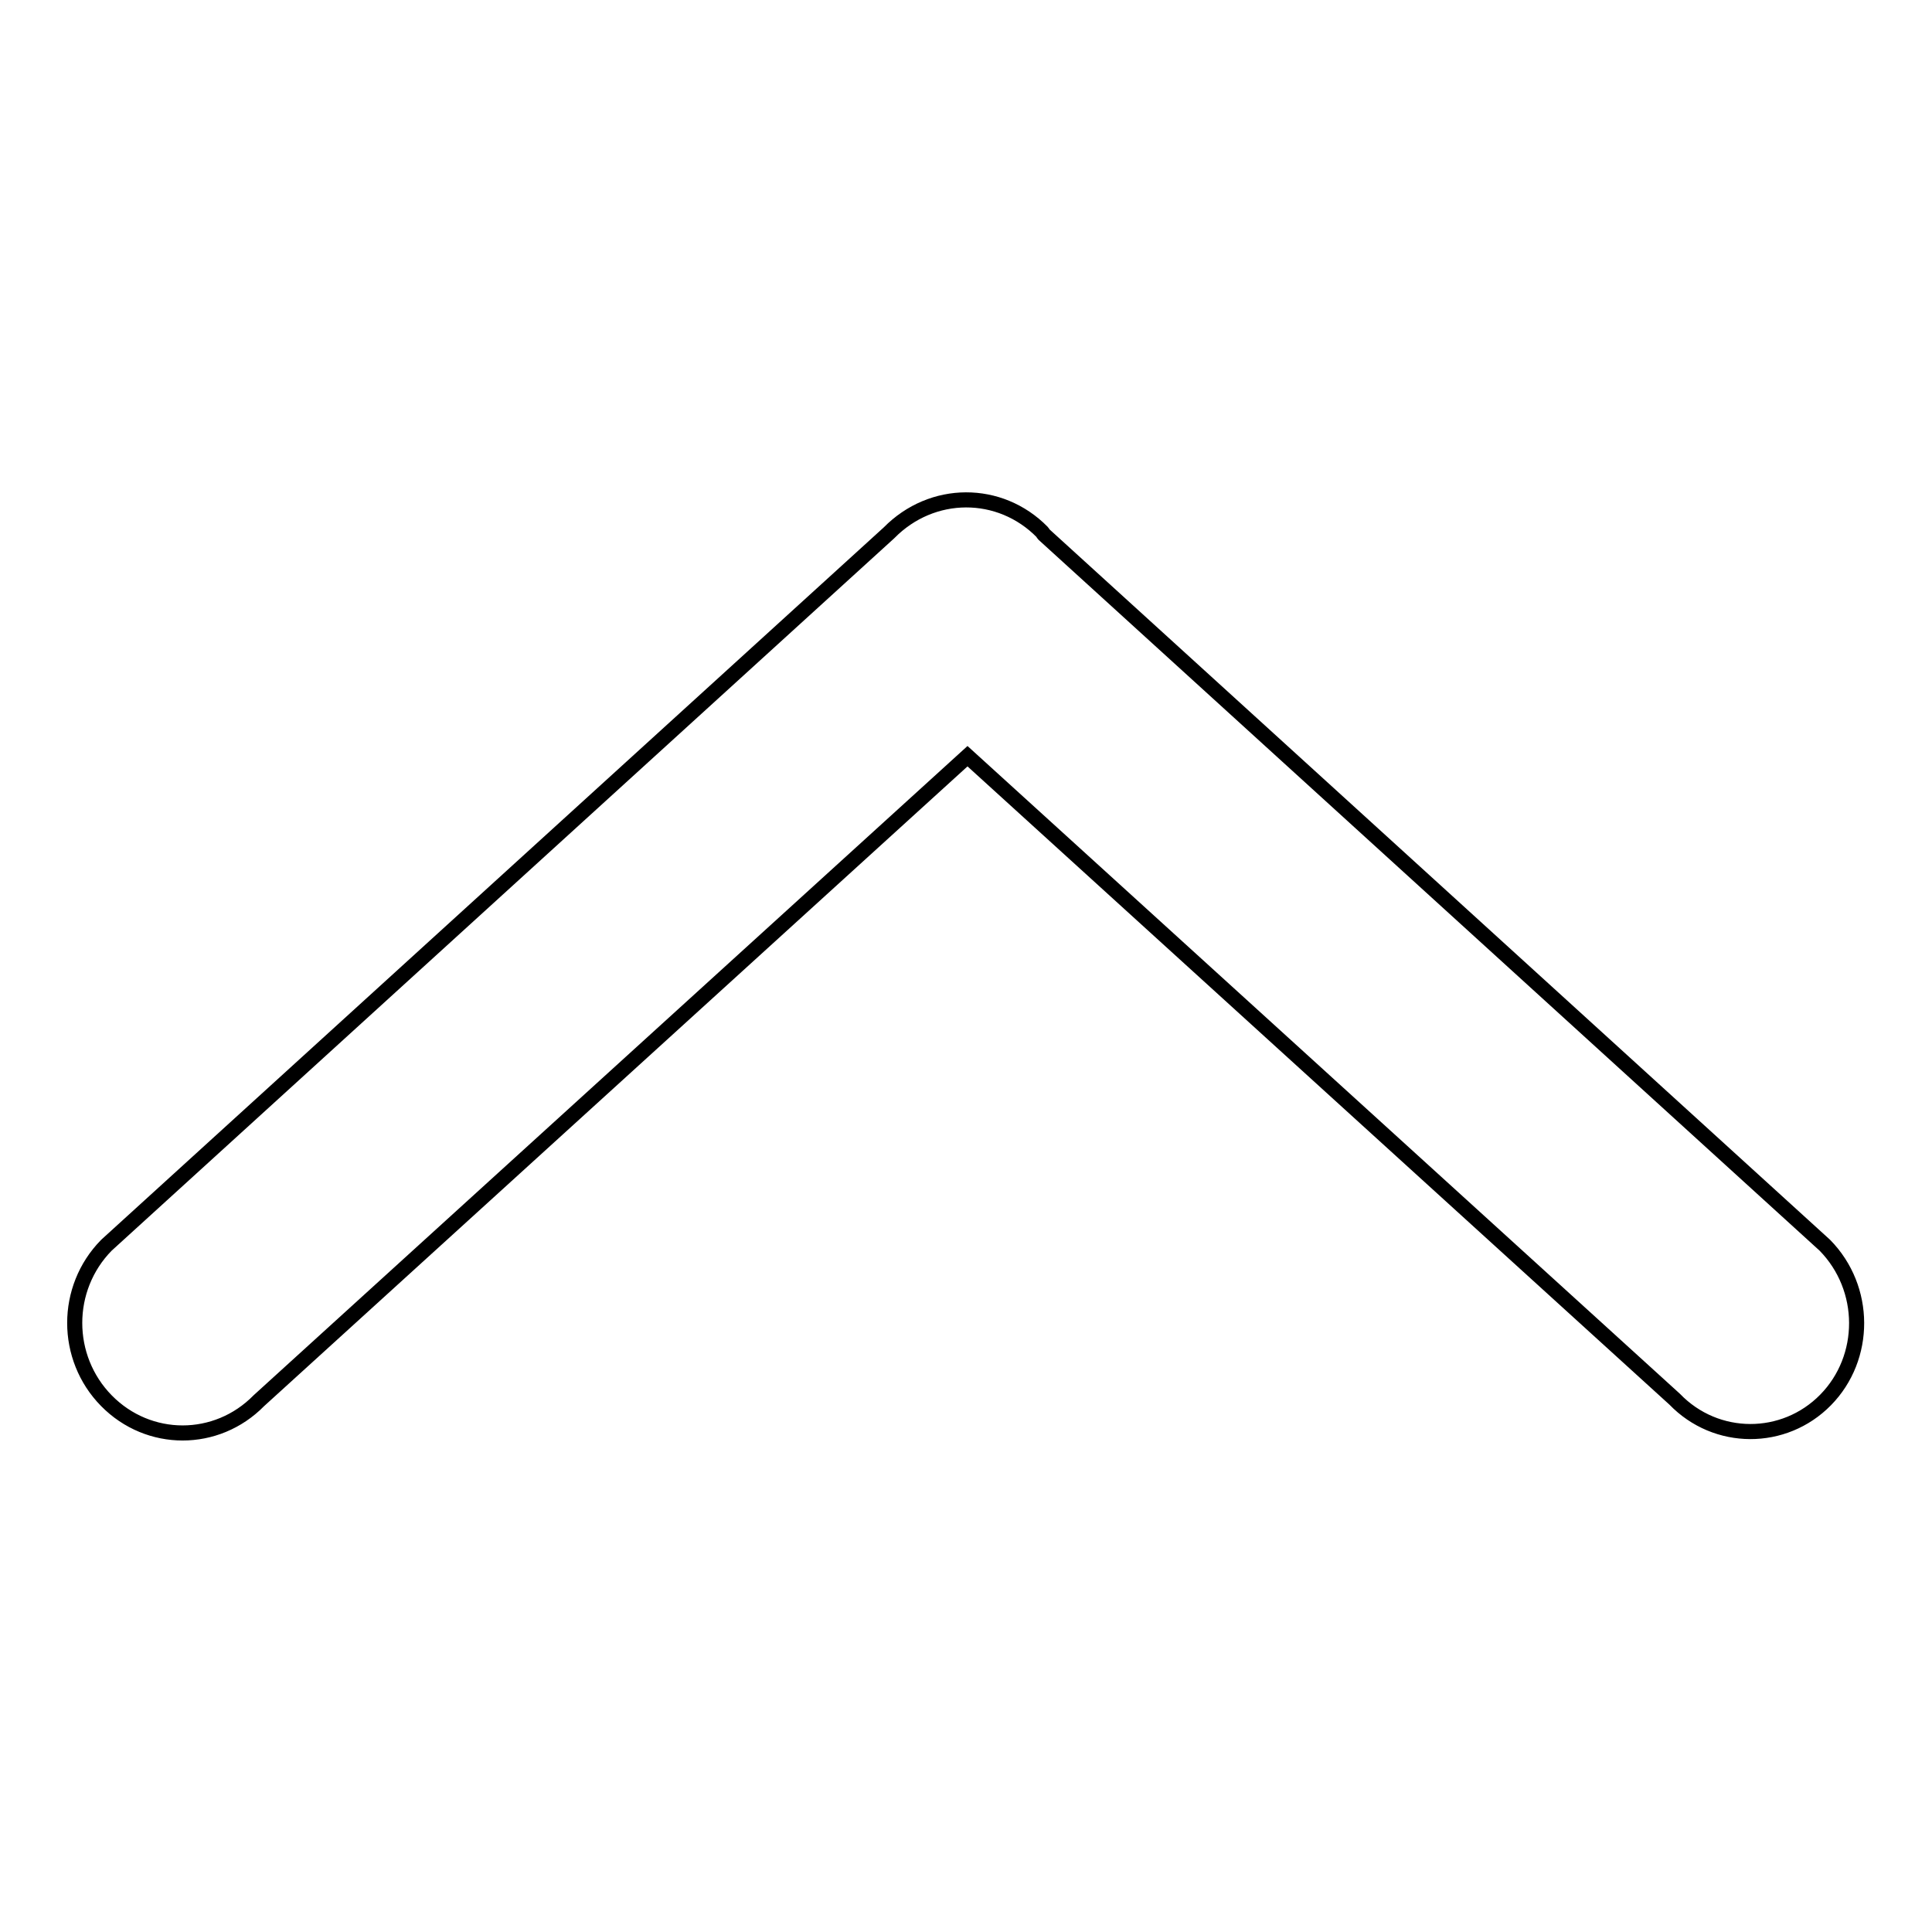 <?xml version="1.0" encoding="utf-8"?>
<!-- Svg Vector Icons : http://www.onlinewebfonts.com/icon -->
<!DOCTYPE svg PUBLIC "-//W3C//DTD SVG 1.1//EN" "http://www.w3.org/Graphics/SVG/1.1/DTD/svg11.dtd">
<svg version="1.1" xmlns="http://www.w3.org/2000/svg" xmlns:xlink="http://www.w3.org/1999/xlink" x="0px" y="0px" viewBox="0 0 256 256" enable-background="new 0 0 256 256" xml:space="preserve">
<g> <path stroke-width="2" fill-opacity="0" stroke="#000000"  d="M138.1,70.5c0.1,0.1,0.1,0.2,0.2,0.3L241.8,165c5.6,5.7,5.6,14.9,0.1,20.5c-5.5,5.6-14.5,5.6-20-0.1 l-93.7-85.2l-93.9,85.4c-5.6,5.7-14.6,5.7-20.2,0c-5.6-5.7-5.6-14.9,0-20.6l103.7-94.4C123.5,64.8,132.5,64.8,138.1,70.5 L138.1,70.5z"/></g>
</svg>
